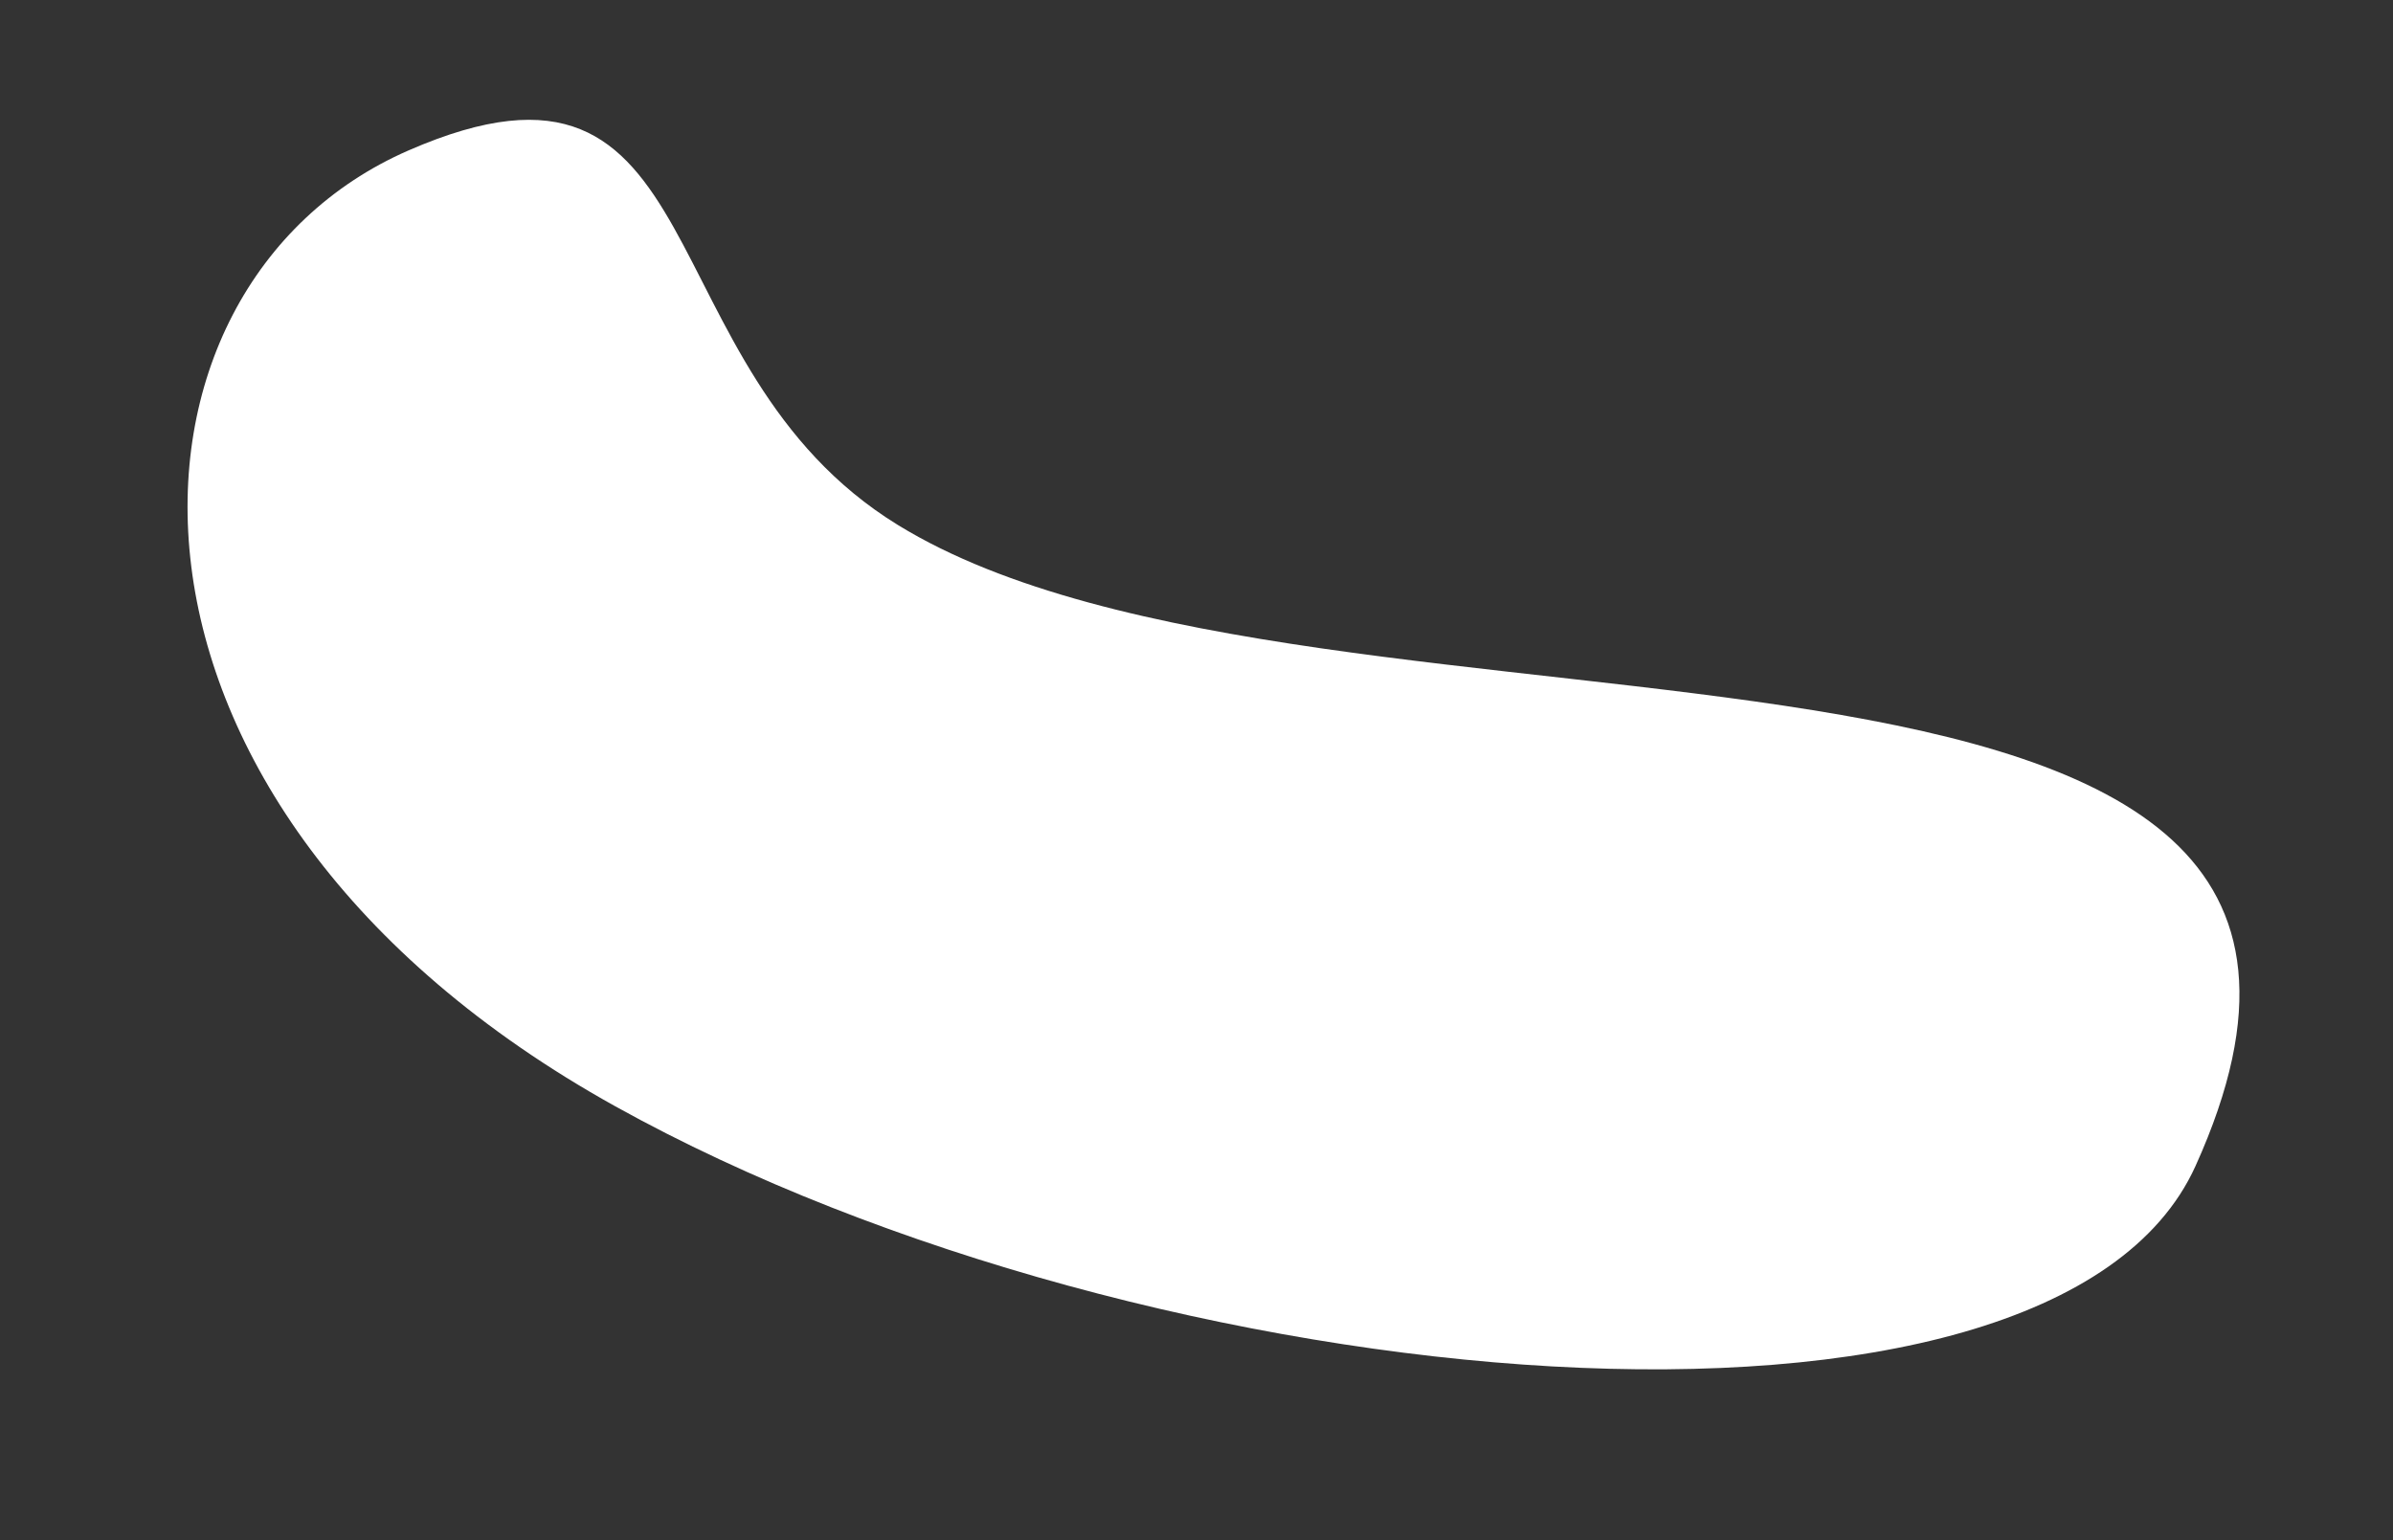 <?xml version="1.0" encoding="UTF-8"?> <svg xmlns="http://www.w3.org/2000/svg" width="261" height="168" viewBox="0 0 261 168" fill="none"><rect x="0" y="0" width="261" height="168" fill="#333333" stroke="none"/><g clip-path="url(#clip0_91_6319)"><path fill-rule="evenodd" clip-rule="evenodd" d="M44.546 16.413C78.605 1.551 69.836 40.022 97.952 57.277C144.587 85.898 270.235 59.19 239.456 127.195C223.815 161.752 125.439 153.082 67.111 120.675C7.927 87.793 10.487 31.274 44.546 16.413Z" fill="white"></path></g><defs><clipPath id="clip0_91_6319"><rect width="261" height="168" fill="white"></rect></clipPath></defs></svg> 